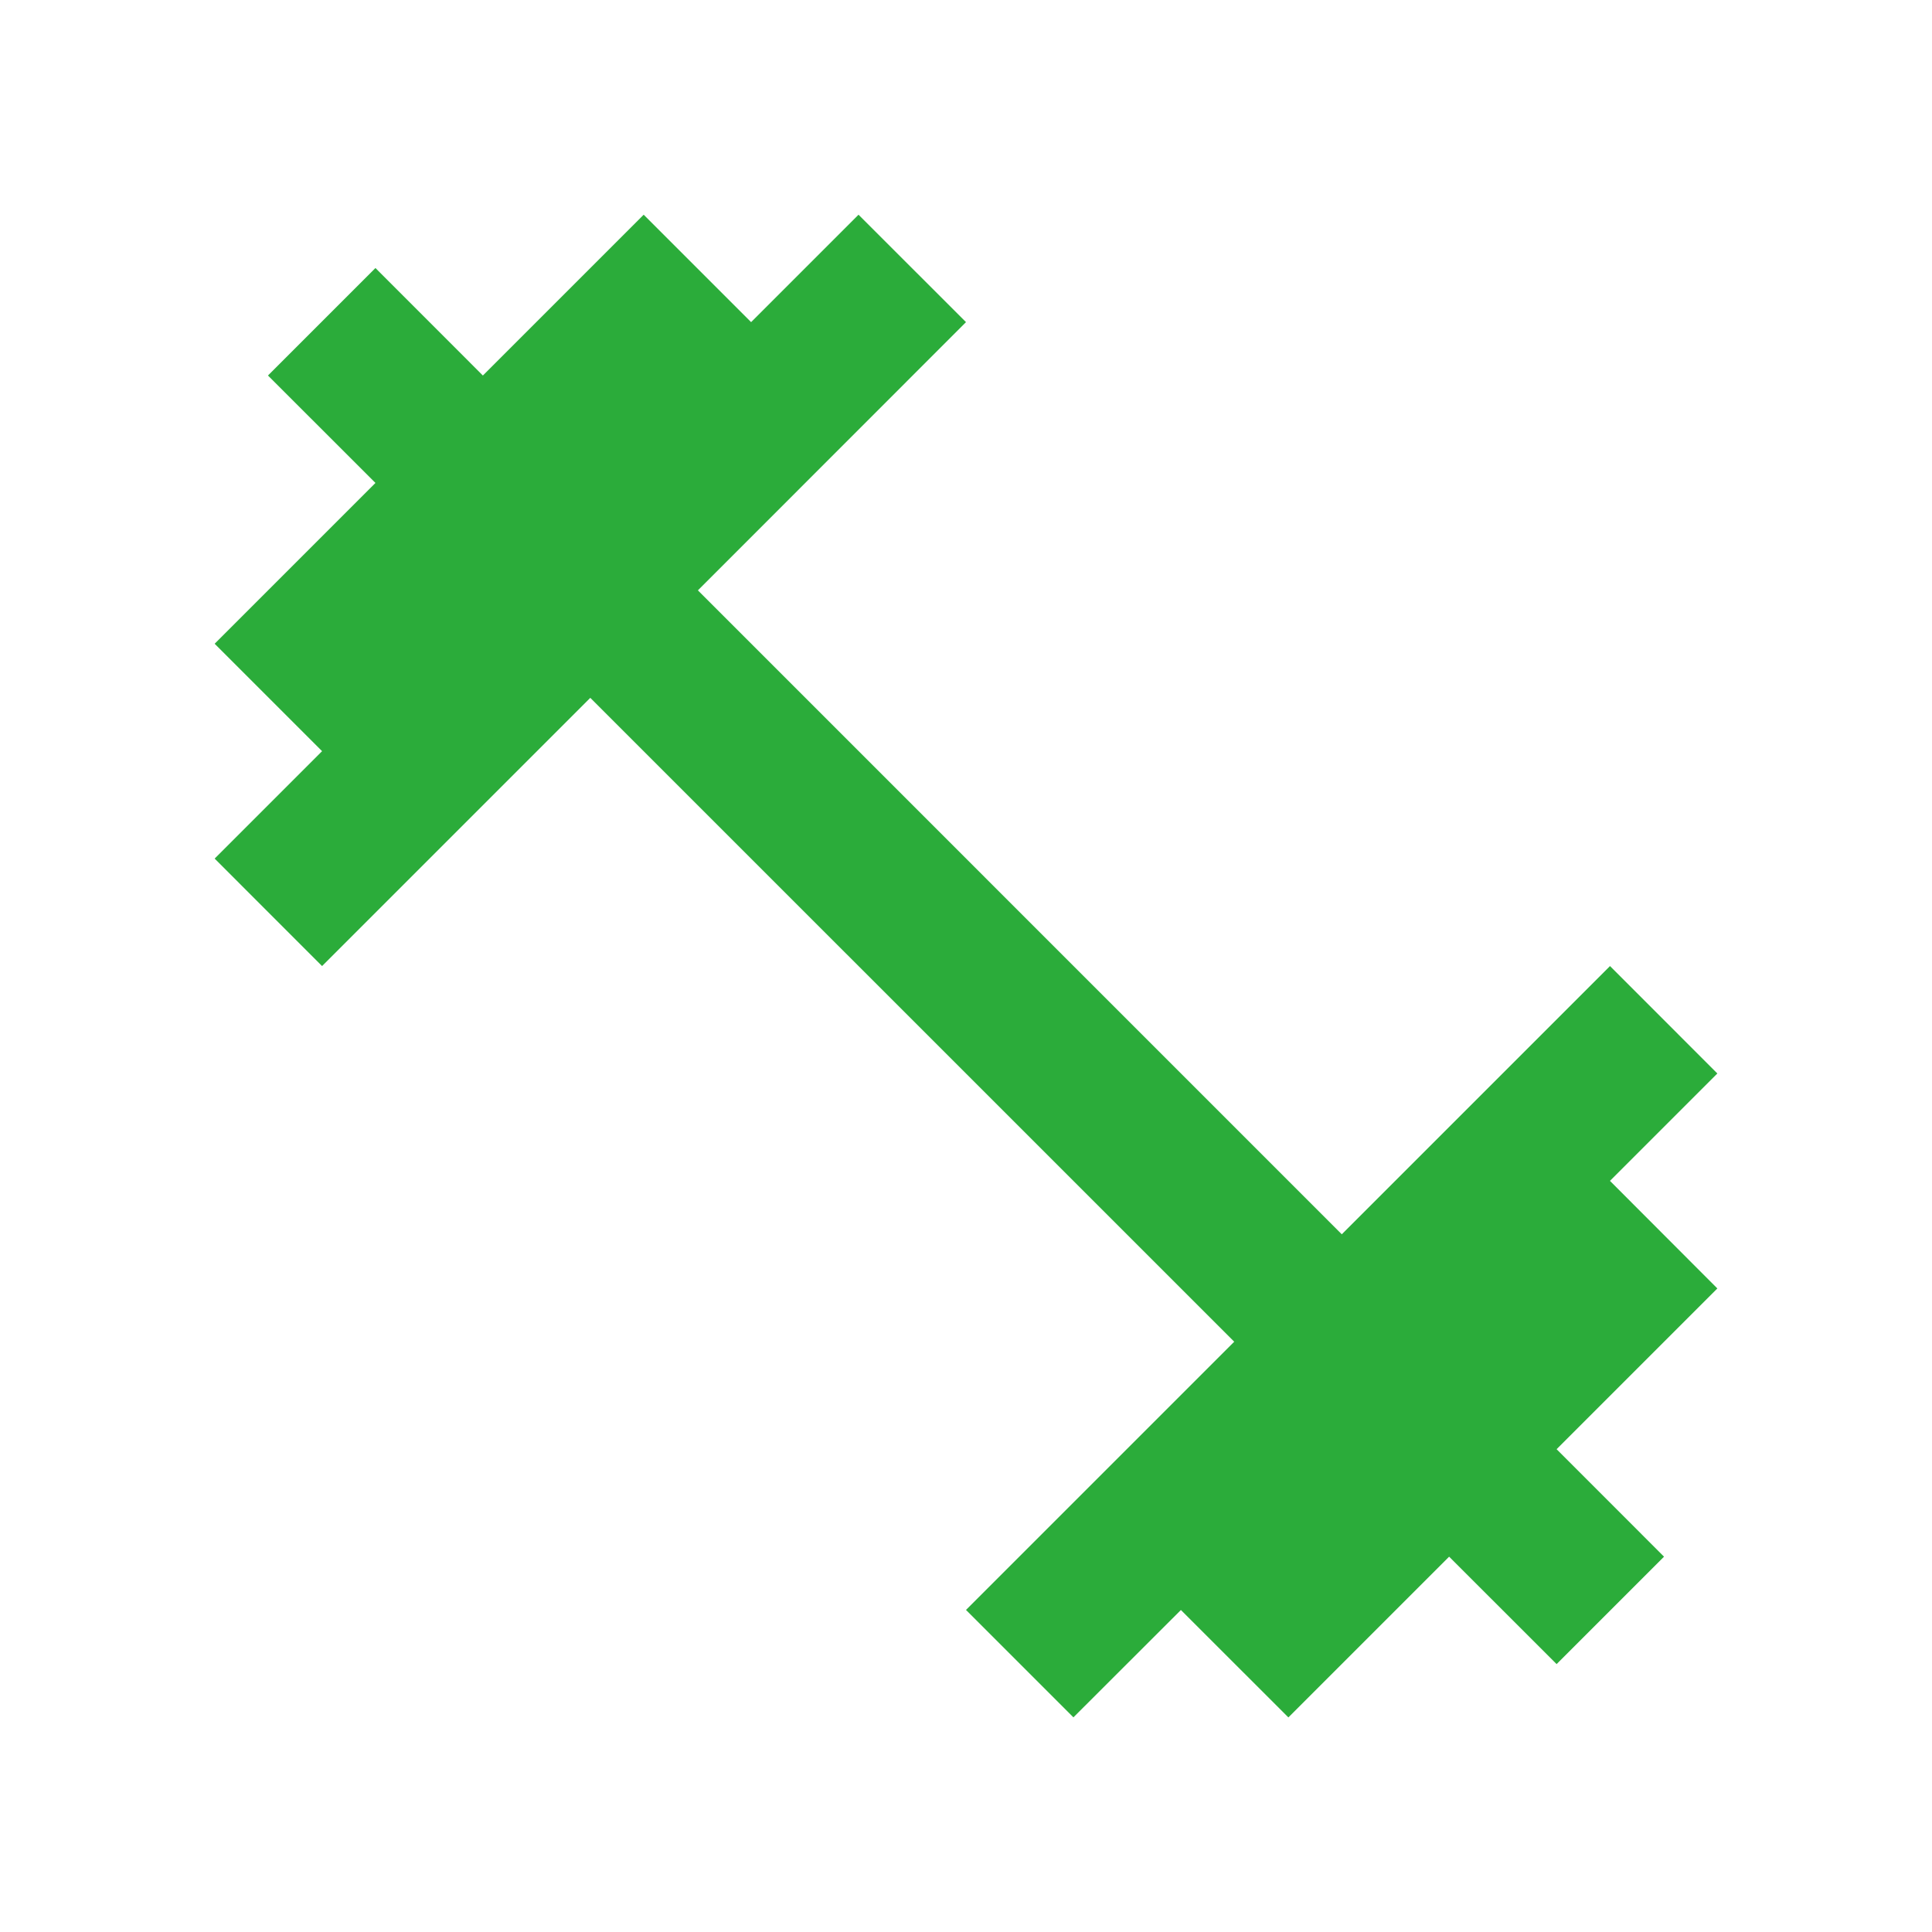 <?xml version="1.0" encoding="UTF-8"?>
<svg xmlns="http://www.w3.org/2000/svg" width="30" height="30" viewBox="0 0 30 30" fill="none">
  <path d="m24.999 18.337 1.668-1.668L25 15.001l-4.165 4.165-9.998-9.999L15 5.002l-1.669-1.668-1.668 1.668-1.668-1.668-2.497 2.497L5.83 4.162 4.161 5.831 5.83 7.499 3.333 9.996l1.668 1.668-1.668 1.668 1.668 1.669 4.165-4.165 9.999 9.998L15 24.999l1.668 1.668L18.337 25l1.669 1.668 2.496-2.496 1.669 1.668 1.668-1.668-1.668-1.669 2.496-2.496L25 18.337Z" fill="#2BAC3A"></path>
</svg>
